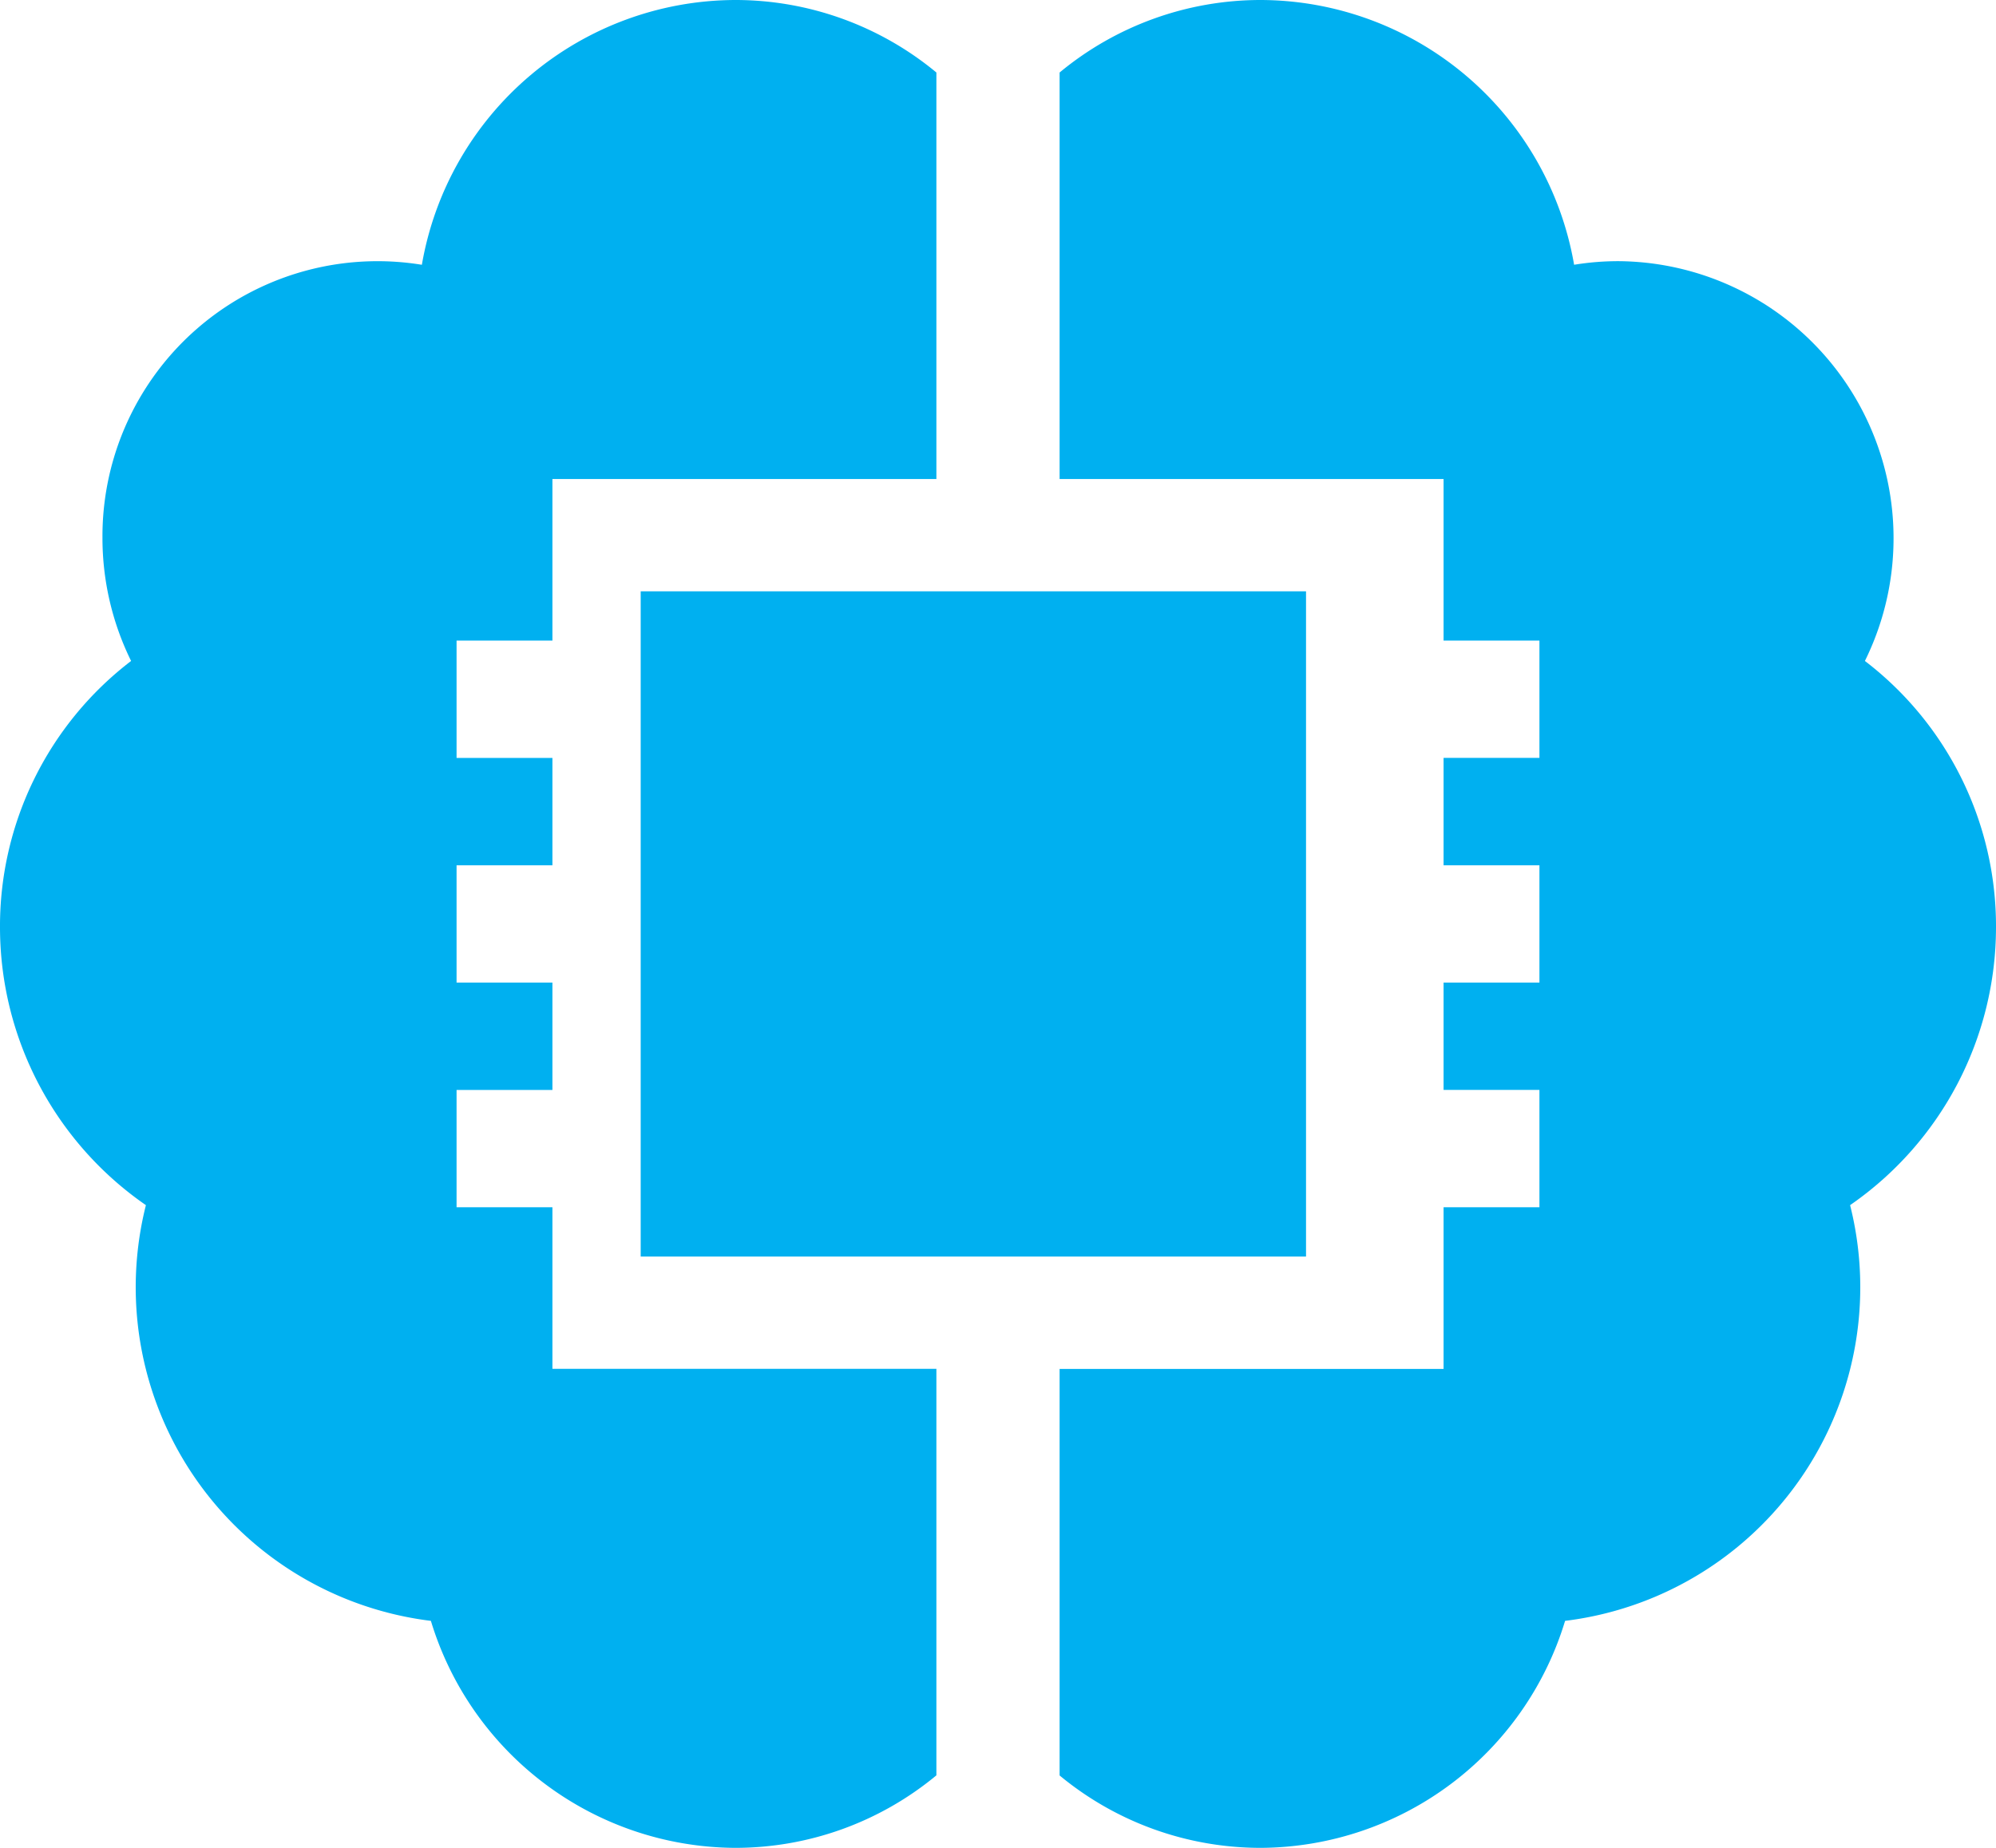 <svg id="brain" xmlns="http://www.w3.org/2000/svg" width="81" height="75"><path id="Path" d="M22.418 26v-6.558H38V2.943A12.788 12.788 0 0029.831 0 12.945 12.945 0 0017.12 10.747 11.163 11.163 0 004.158 21.839a11.3 11.3 0 001.162 4.988A13.55 13.55 0 000 37.657a13.715 13.715 0 005.921 11.257 13.643 13.643 0 0011.565 16.873A12.97 12.97 0 0029.831 75 12.788 12.788 0 0038 72.057v-16.5H22.418V49h-3.89v-4.76h3.89v-4.36h-3.89v-4.76h3.89v-4.357h-3.89V26z" fill="#00b0f0"/><path id="Path-2" data-name="Path" d="M6.25 0H0v8h8V0z" transform="translate(36 34)" fill="#00b0f0"/><path id="Shape" d="M15.916 27H0V0h27v27z" transform="translate(26 24)" fill="#00b0f0"/><path id="Path-3" data-name="Path" d="M38 37.657a13.55 13.55 0 00-5.32-10.83A11.247 11.247 0 0022.672 10.6a11.11 11.11 0 00-1.793.146A12.945 12.945 0 008.169 0 12.788 12.788 0 000 2.943v16.5h15.582V26h3.89v4.76h-3.89v4.36h3.89v4.76h-3.89v4.357h3.89V49h-3.89v6.562H0v16.5A12.788 12.788 0 008.169 75a12.97 12.97 0 0012.344-9.213 13.643 13.643 0 0011.566-16.873A13.715 13.715 0 0038 37.657z" transform="translate(43)" fill="#00b0f0"/></svg>